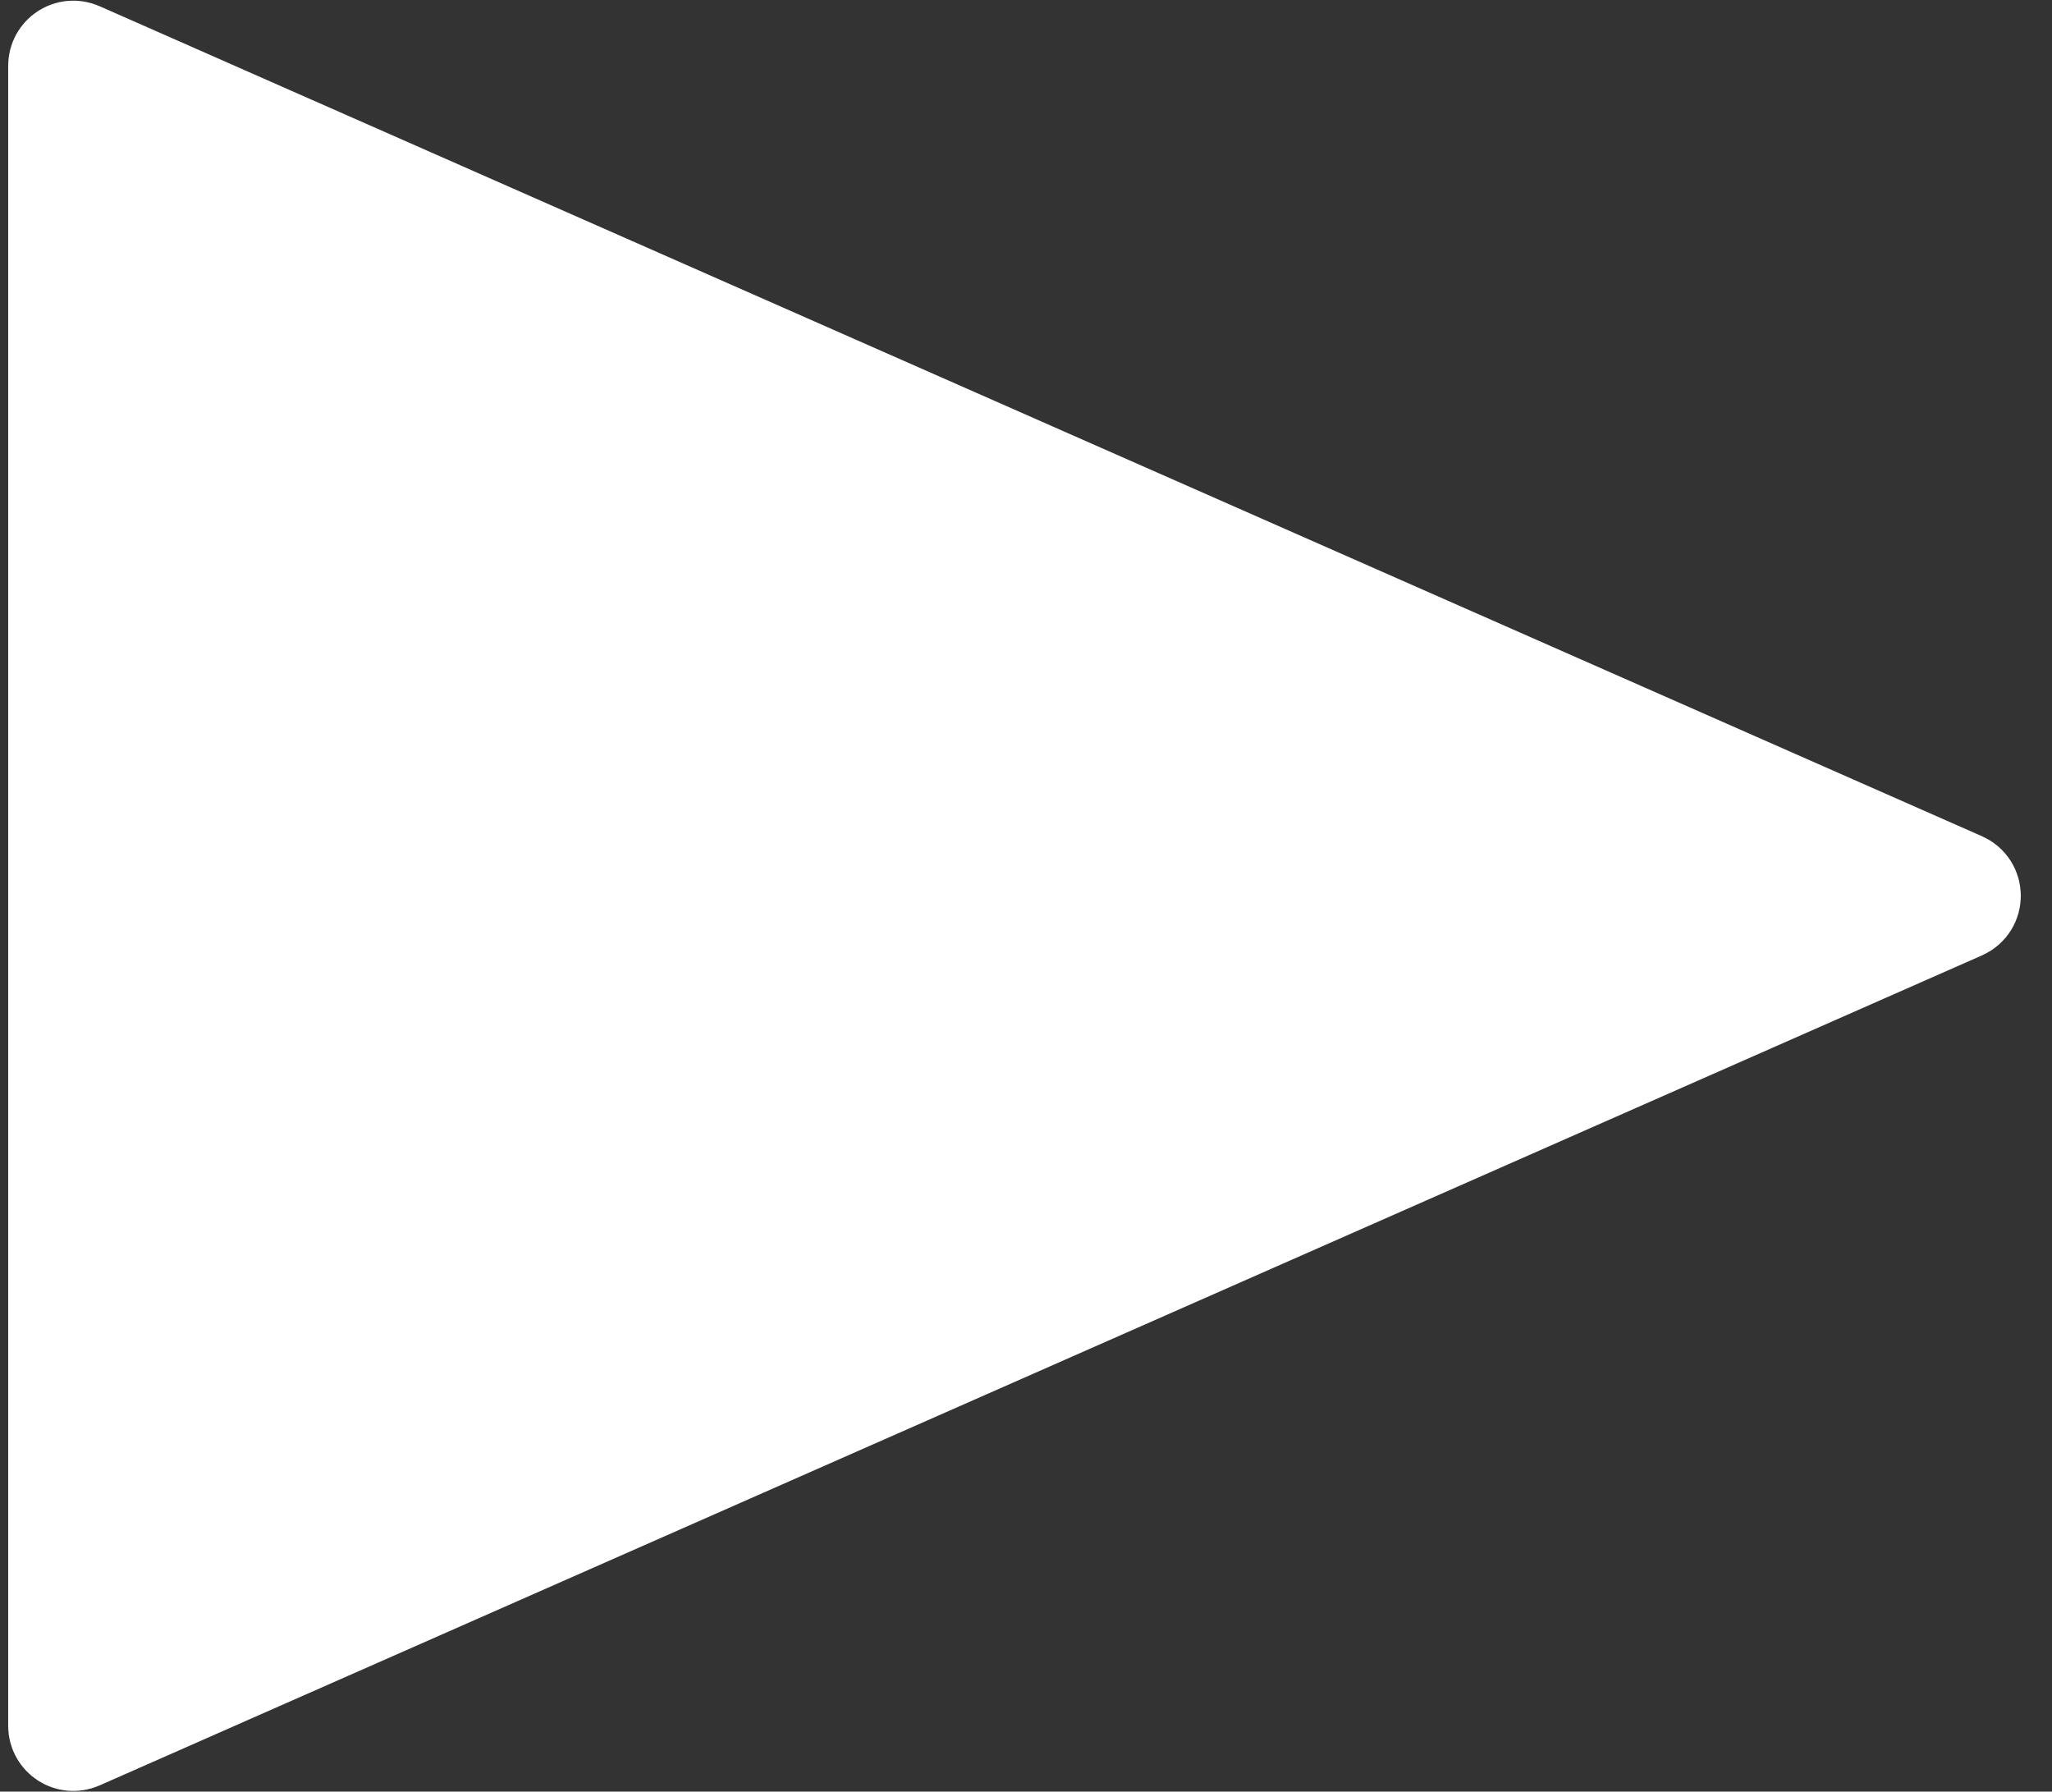 <svg xmlns="http://www.w3.org/2000/svg" width="63" height="55" viewBox="0 0 63 55" fill="none"><rect x="0" y="0" width="63" height="55" fill="#333333" stroke="none"/><path d="M60.244 27.957L2.452 53.437C2.122 53.583 1.751 53.341 1.751 52.98L1.751 2.02C1.751 1.659 2.122 1.417 2.452 1.563L60.244 27.043C60.642 27.218 60.642 27.782 60.244 27.957Z" fill="white" stroke="white" stroke-width="3" stroke-linejoin="round"></path></svg>